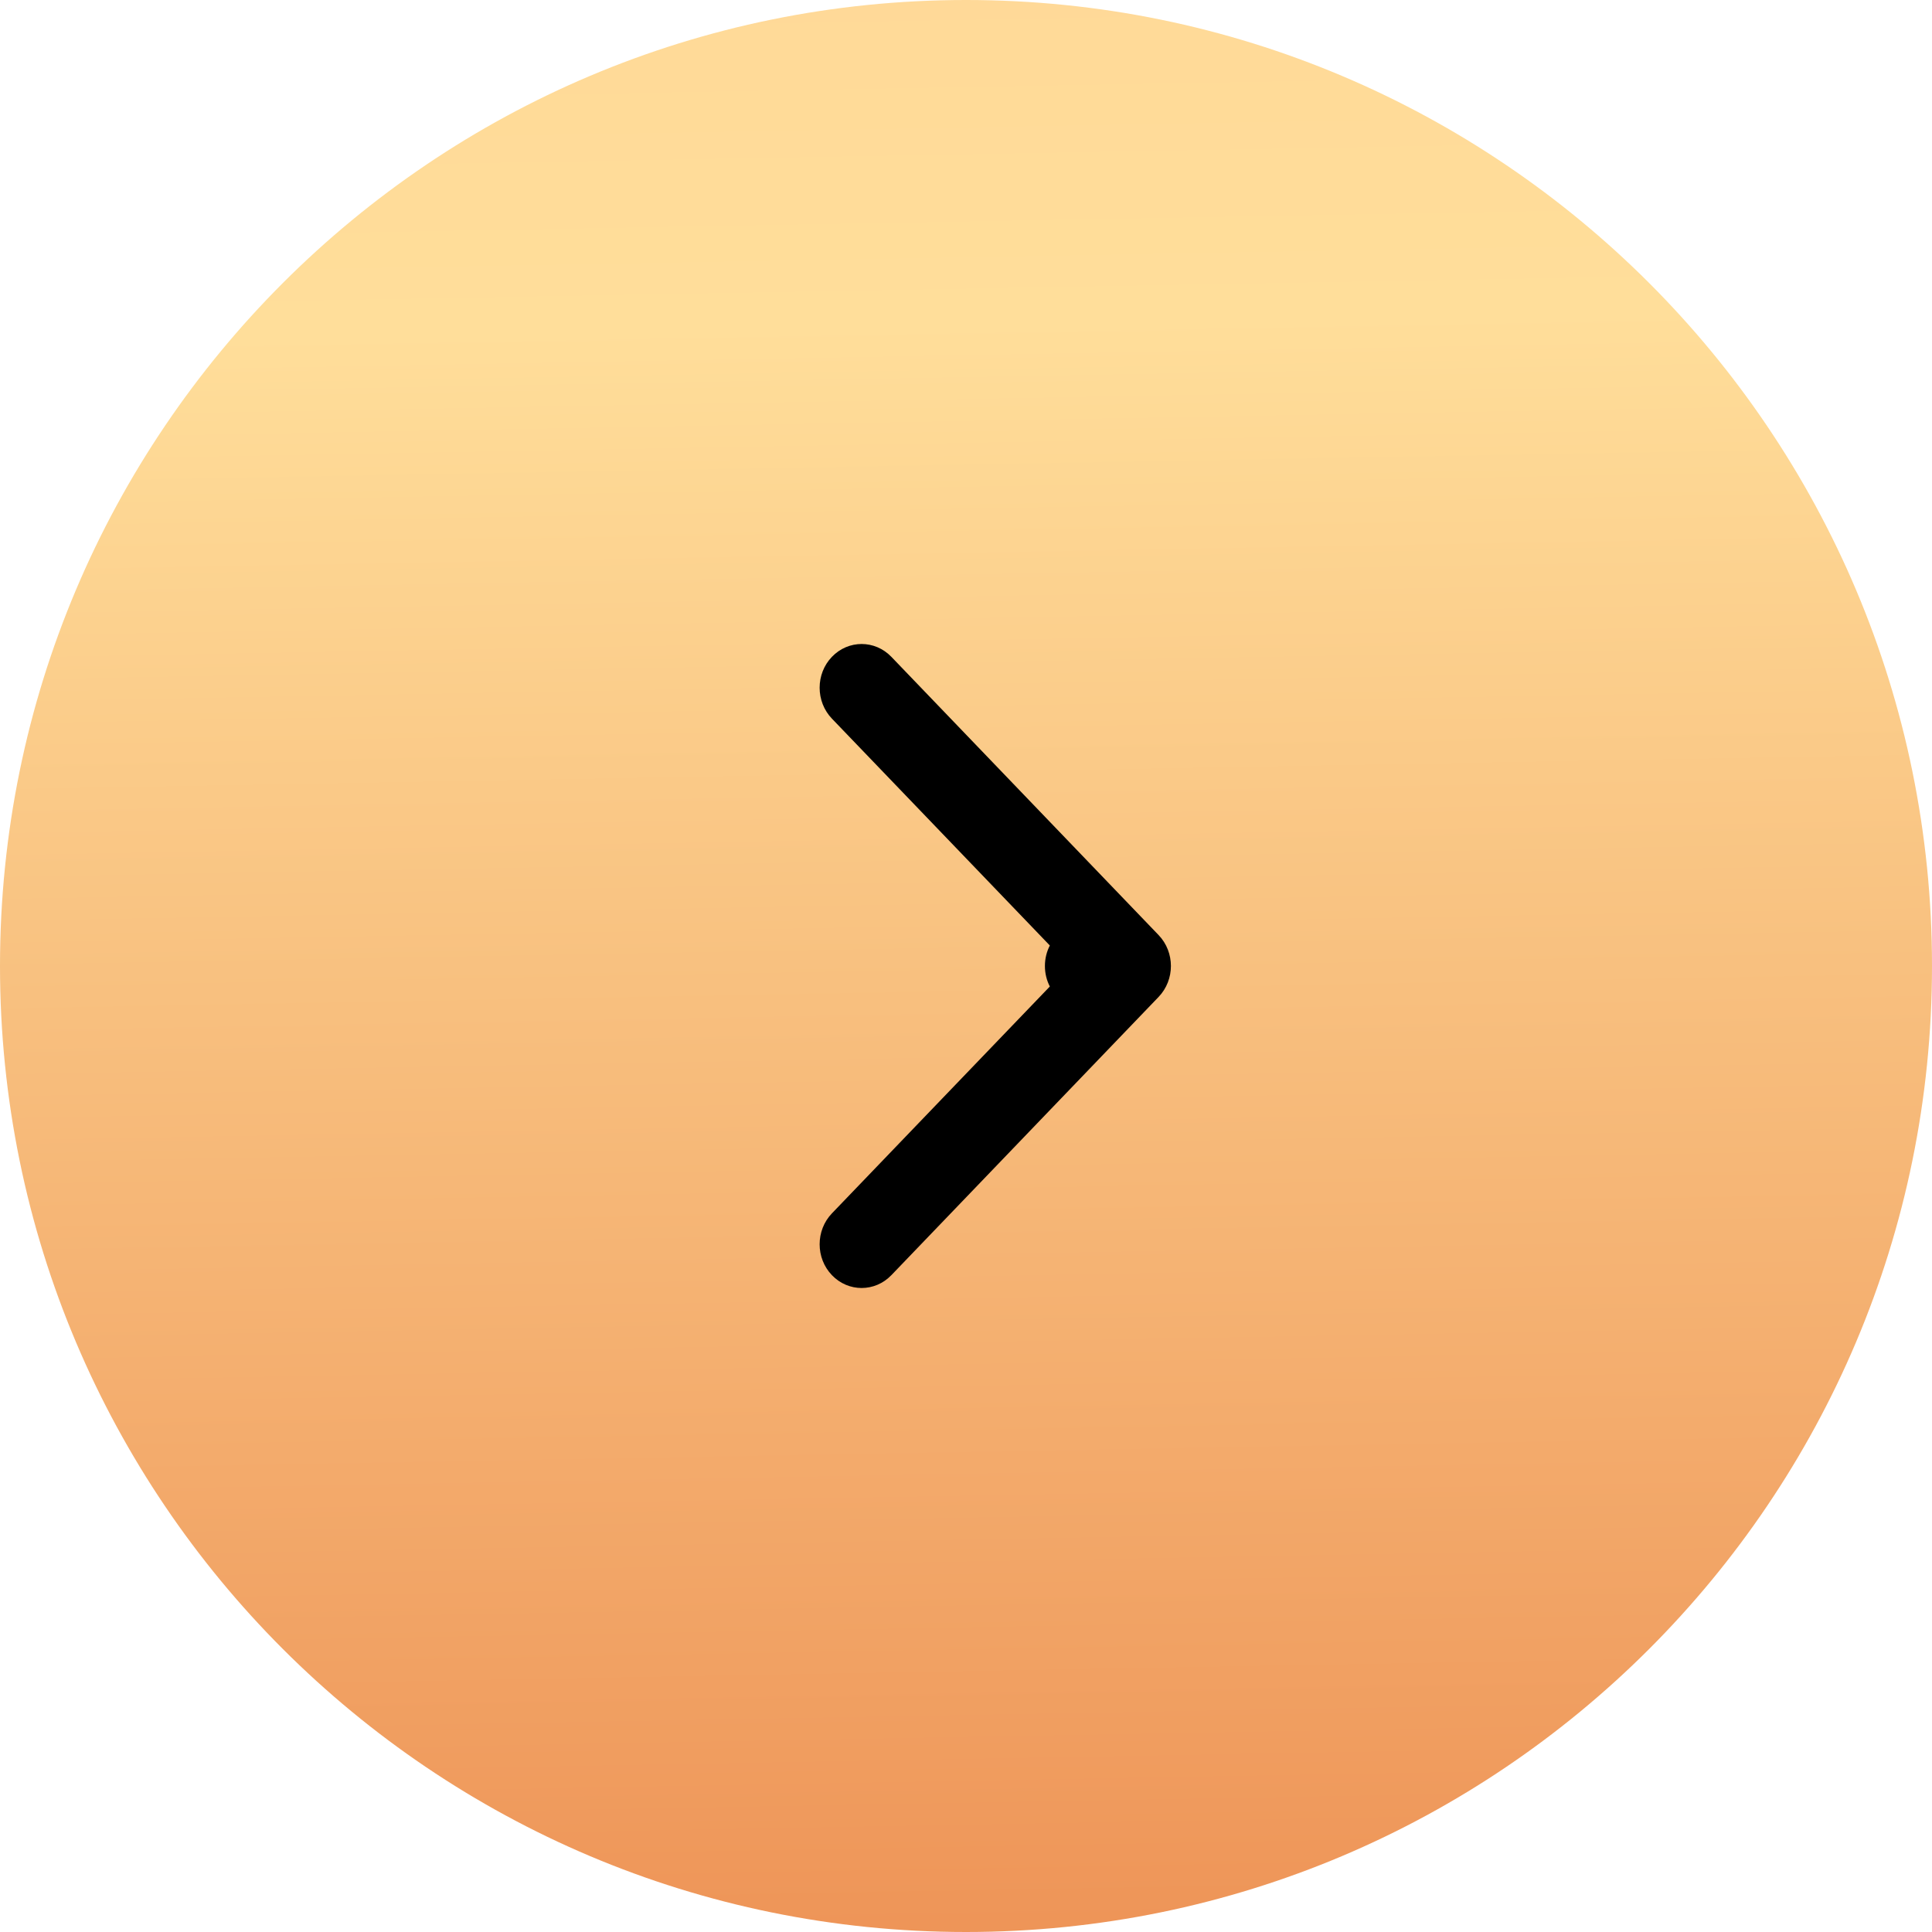 <?xml version="1.0" encoding="UTF-8"?> <svg xmlns="http://www.w3.org/2000/svg" width="33" height="33" viewBox="0 0 33 33" fill="none"><path d="M33 16.5C33 25.613 25.613 33 16.5 33C7.387 33 0 25.613 0 16.5C0 7.387 7.387 0 16.5 0C25.613 0 33 7.387 33 16.5Z" fill="url(#paint0_linear_6312_11)"></path><path fill-rule="evenodd" clip-rule="evenodd" d="M15.225 11.219L19.79 15.972C20.07 16.264 20.07 16.736 19.79 17.028L15.225 21.781C14.944 22.073 14.49 22.073 14.21 21.781C13.93 21.49 13.93 21.017 14.21 20.725L17.932 16.85C17.878 16.746 17.848 16.627 17.848 16.5C17.848 16.373 17.878 16.254 17.932 16.15L14.21 12.275C13.93 11.983 13.93 11.51 14.21 11.219C14.49 10.927 14.944 10.927 15.225 11.219Z" fill="black"></path><defs><linearGradient id="paint0_linear_6312_11" x1="15.58" y1="-27.757" x2="16.735" y2="36.217" gradientUnits="userSpaceOnUse"><stop stop-color="#FFC18B"></stop><stop offset="0.52" stop-color="#FFDE9A"></stop><stop offset="1" stop-color="#EC8C50"></stop></linearGradient></defs></svg> 